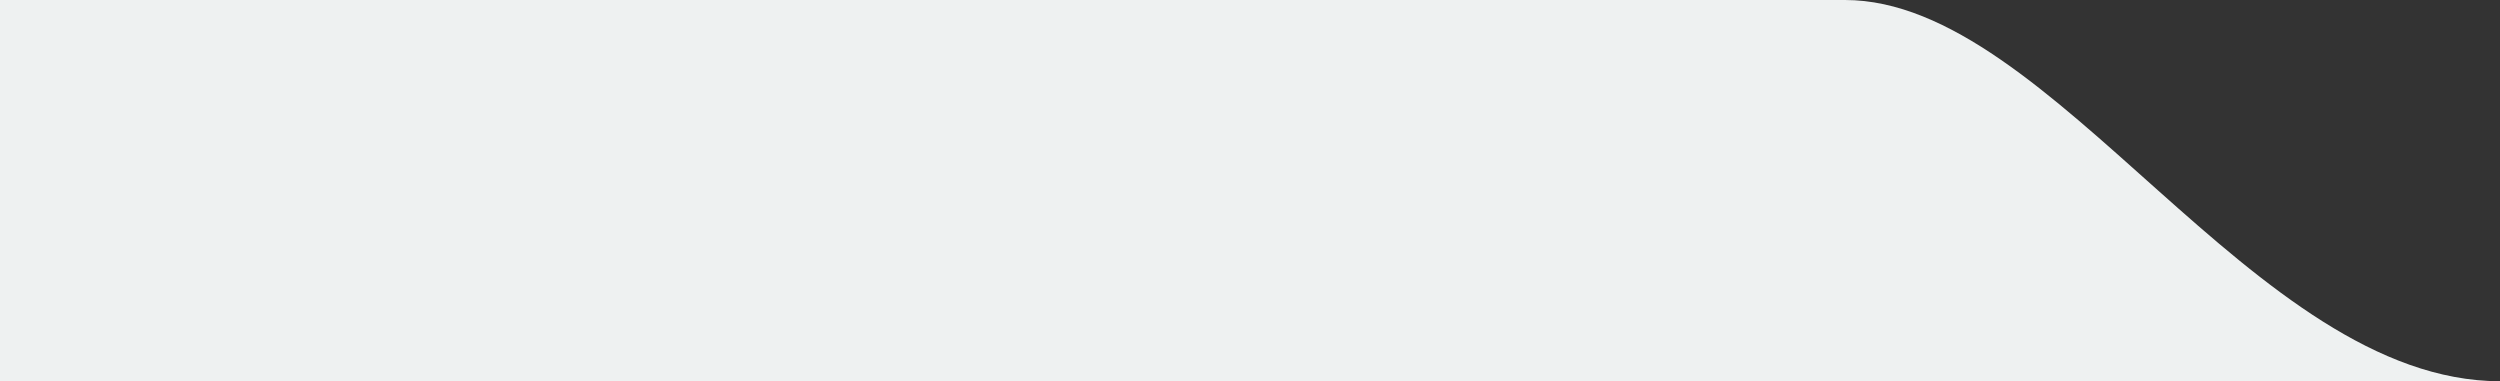 <?xml version="1.0" encoding="UTF-8"?> <svg xmlns="http://www.w3.org/2000/svg" width="400" height="61" viewBox="0 0 400 61" fill="none"><rect x="0" y="0" width="400" height="61" fill="#333333" stroke="none"/> <g clip-path="url(#clip0_119_2)"> <path d="M118.581 61H0V1.337V0H295.196C328.523 0 360.529 60.941 400 61H118.581Z" fill="#EEF1F1"></path> </g> <defs> <clipPath id="clip0_119_2"> <rect width="400" height="61" fill="white"></rect> </clipPath> </defs> </svg> 